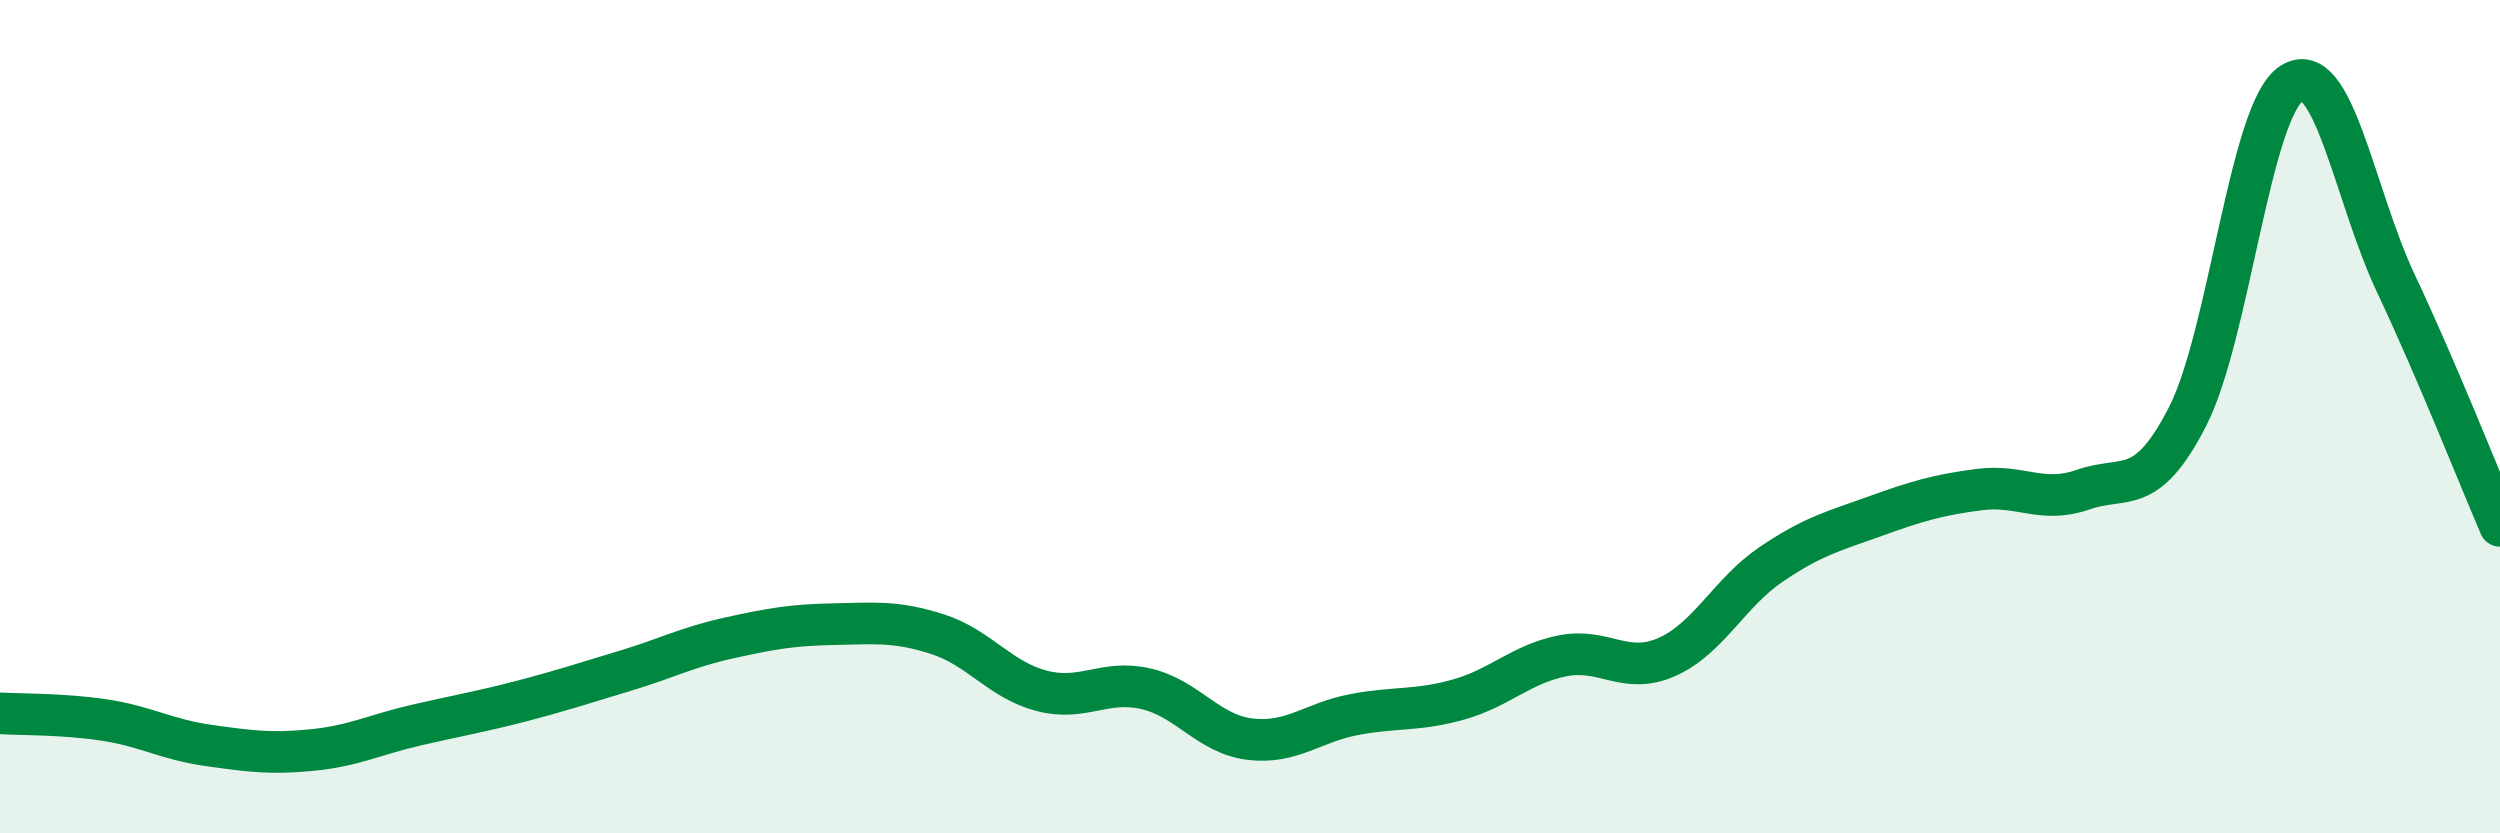
    <svg width="60" height="20" viewBox="0 0 60 20" xmlns="http://www.w3.org/2000/svg">
      <path
        d="M 0,17.12 C 0.5,17.15 1.5,17.13 2.5,17.28 C 3.5,17.43 4,17.75 5,17.89 C 6,18.03 6.5,18.1 7.5,18 C 8.5,17.9 9,17.63 10,17.4 C 11,17.17 11.5,17.09 12.5,16.83 C 13.5,16.57 14,16.4 15,16.1 C 16,15.8 16.5,15.53 17.5,15.31 C 18.5,15.09 19,15 20,14.98 C 21,14.96 21.5,14.9 22.5,15.22 C 23.5,15.54 24,16.32 25,16.58 C 26,16.84 26.5,16.3 27.5,16.53 C 28.5,16.76 29,17.62 30,17.74 C 31,17.86 31.5,17.34 32.5,17.15 C 33.5,16.96 34,17.07 35,16.79 C 36,16.51 36.5,15.94 37.5,15.74 C 38.5,15.54 39,16.21 40,15.77 C 41,15.33 41.5,14.23 42.5,13.55 C 43.5,12.87 44,12.75 45,12.39 C 46,12.03 46.5,11.88 47.5,11.75 C 48.5,11.62 49,12.1 50,11.75 C 51,11.4 51.5,11.95 52.5,10 C 53.5,8.05 54,2.64 55,2 C 56,1.36 56.5,4.68 57.5,6.8 C 58.5,8.92 59.5,11.46 60,12.62L60 20L0 20Z"
        fill="#008740"
        opacity="0.1"
        stroke-linecap="round"
        stroke-linejoin="round"
      />
      <path
        d="M 0,17.12 C 0.5,17.15 1.5,17.13 2.5,17.28 C 3.5,17.43 4,17.75 5,17.89 C 6,18.03 6.5,18.1 7.5,18 C 8.5,17.9 9,17.63 10,17.4 C 11,17.17 11.5,17.09 12.5,16.83 C 13.5,16.57 14,16.4 15,16.1 C 16,15.8 16.5,15.53 17.5,15.31 C 18.5,15.09 19,15 20,14.98 C 21,14.96 21.5,14.9 22.5,15.22 C 23.5,15.54 24,16.32 25,16.58 C 26,16.84 26.5,16.3 27.5,16.53 C 28.5,16.76 29,17.62 30,17.74 C 31,17.86 31.5,17.34 32.5,17.15 C 33.5,16.96 34,17.07 35,16.79 C 36,16.51 36.5,15.94 37.5,15.74 C 38.5,15.54 39,16.21 40,15.77 C 41,15.33 41.5,14.23 42.5,13.55 C 43.5,12.87 44,12.75 45,12.39 C 46,12.03 46.5,11.88 47.5,11.75 C 48.5,11.62 49,12.1 50,11.75 C 51,11.4 51.5,11.95 52.5,10 C 53.5,8.05 54,2.64 55,2 C 56,1.36 56.5,4.68 57.5,6.8 C 58.5,8.92 59.5,11.46 60,12.62"
        stroke="#008740"
        stroke-width="1"
        fill="none"
        stroke-linecap="round"
        stroke-linejoin="round"
      />
    </svg>
  